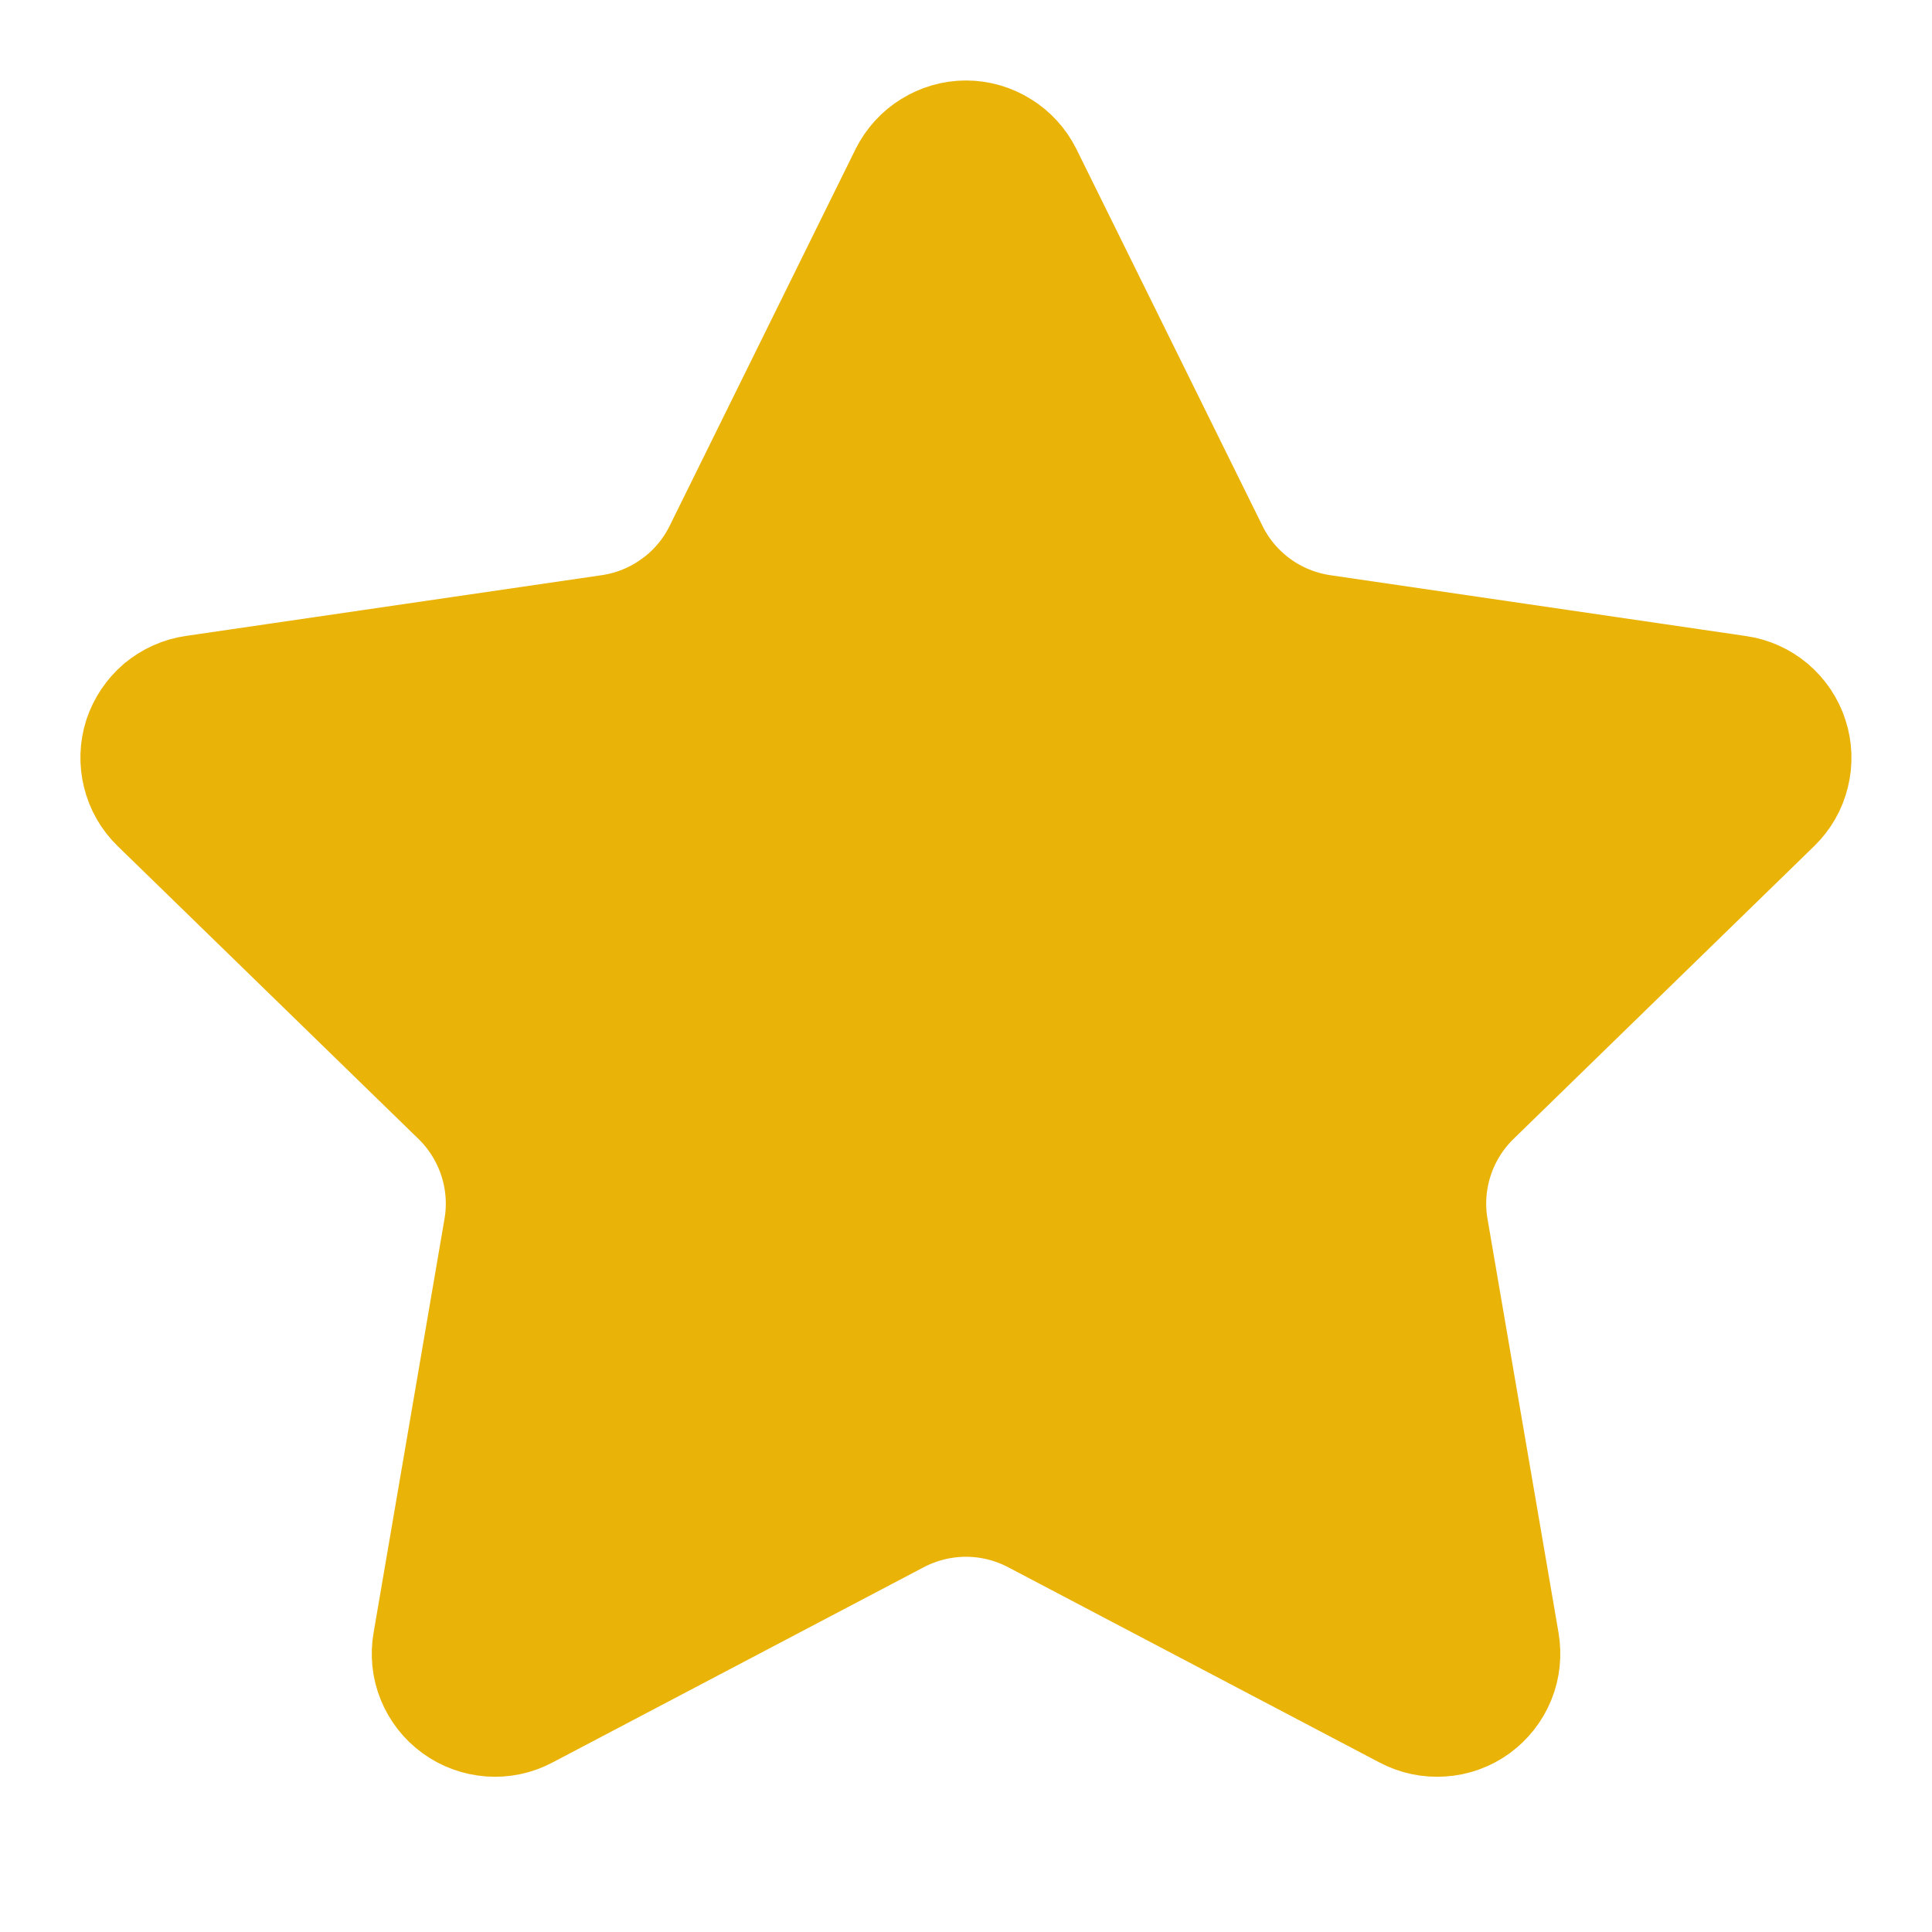<svg width="16" height="16" viewBox="0 0 16 16" fill="none" xmlns="http://www.w3.org/2000/svg">
<g id="Component 1">
<path id="Vector" d="M7.683 1.53C7.713 1.471 7.758 1.421 7.814 1.387C7.87 1.352 7.934 1.333 8 1.333C8.066 1.333 8.13 1.352 8.186 1.387C8.242 1.421 8.287 1.471 8.317 1.53L9.857 4.649C9.958 4.855 10.108 5.032 10.293 5.167C10.478 5.302 10.693 5.389 10.92 5.423L14.364 5.927C14.429 5.936 14.491 5.964 14.541 6.006C14.591 6.049 14.629 6.104 14.649 6.167C14.67 6.23 14.672 6.297 14.656 6.361C14.641 6.425 14.607 6.483 14.56 6.529L12.069 8.955C11.905 9.115 11.782 9.312 11.711 9.531C11.64 9.749 11.623 9.981 11.662 10.207L12.25 13.633C12.261 13.699 12.255 13.766 12.23 13.827C12.205 13.889 12.163 13.942 12.11 13.981C12.056 14.02 11.993 14.043 11.927 14.047C11.861 14.052 11.794 14.038 11.736 14.007L8.657 12.388C8.454 12.282 8.229 12.226 8 12.226C7.771 12.226 7.545 12.282 7.342 12.388L4.264 14.007C4.206 14.038 4.14 14.052 4.074 14.047C4.008 14.042 3.944 14.019 3.891 13.98C3.837 13.941 3.796 13.888 3.771 13.827C3.746 13.766 3.739 13.699 3.751 13.633L4.338 10.207C4.377 9.981 4.36 9.749 4.289 9.531C4.218 9.313 4.095 9.115 3.931 8.955L1.44 6.53C1.392 6.484 1.359 6.426 1.343 6.361C1.327 6.297 1.329 6.23 1.349 6.167C1.37 6.104 1.408 6.048 1.458 6.005C1.509 5.963 1.57 5.935 1.636 5.926L5.079 5.423C5.306 5.39 5.522 5.302 5.707 5.167C5.893 5.033 6.042 4.855 6.144 4.649L7.683 1.53Z" fill="#EAB308" stroke="#EAB308" stroke-width="1.333" stroke-linecap="round" stroke-linejoin="round"/>
</g>
</svg>
